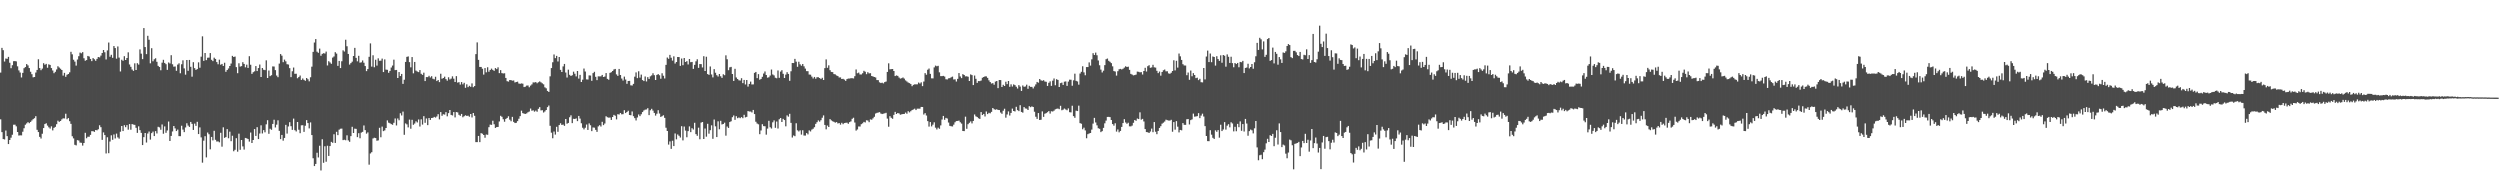 <svg xmlns="http://www.w3.org/2000/svg" width="1920" height="150"><path d="M0 55.737h1v35.921H0zM1 36.745h1v64.753H1zM2 38.562h1v68.227H2zM3 47.237h1v59.869H3zM4 44.927h1v55.318H4zM5 45.145h1v59.397H5zM6 43.655h1v67.005H6zM7 48.175h1v59.356H7zM8 52.400h1v53.307H8zM9 50.079h1v53.405H9zM10 47.012h1v48.766H10zM11 46.923h1v48.814H11zM12 47.143h1v49.894H12zM13 50.940h1v50.450H13zM14 54.060h1v50.036H14zM15 55.682h1v48.251H15zM16 59.486h1v44.513H16zM17 55.955h1v45.225H17zM18 52.368h1v46.140H18zM19 51.492h1v44.289H19zM20 49.189h1v45.589H20zM21 50.242h1v43.542H21zM22 52.256h1v42.357H22zM23 55.112h1v38.555H23zM24 56.989h1v35.520H24zM25 59.388h1v32.087H25zM26 59.138h1v31.650H26zM27 55.696h1v33.533H27zM28 53.696h1v45.975H28zM29 45.499h1v55.918H29zM30 52.283h1v52.847H30zM31 53.934h1v52.485H31zM32 52.673h1v50.013H32zM33 48.562h1v49.786H33zM34 49.738h1v45.543H34zM35 49.049h1v45.616H35zM36 52.007h1v44.474H36zM37 49.422h1v48.360H37zM38 49.848h1v48.928H38zM39 52.295h1v44.737H39zM40 54.137h1v45.987H40zM41 56.207h1v42.014H41zM42 55.161h1v42.288H42zM43 53.362h1v42.048H43zM44 50.867h1v41.796H44zM45 51.842h1v41.776H45zM46 52.796h1v40.114H46zM47 53.744h1v37.962H47zM48 58.079h1v32.813H48zM49 55.959h1v35.046H49zM50 58.992h1v28.377H50zM51 57.401h1v34.200H51zM52 56.854h1v33.845H52zM53 55.550h1v37.507H53zM54 39.793h1v55.323H54zM55 41.718h1v62.954H55zM56 45.866h1v60.400H56zM57 47.287h1v63.902H57zM58 50.404h1v61.260H58zM59 45.717h1v61.910H59zM60 43.149h1v64.769H60zM61 40.386h1v69.150H61zM62 40.979h1v68.674H62zM63 40.022h1v71.793H63zM64 44.744h1v65.094H64zM65 46.646h1v55.367H65zM66 46.145h1v60.052H66zM67 42.982h1v62.036H67zM68 43.417h1v61.606H68zM69 45.238h1v58.335H69zM70 46.955h1v53.792H70zM71 44.604h1v56.133H71zM72 45.499h1v55.753H72zM73 46.719h1v53.135H73zM74 45.200h1v54.920H74zM75 43.758h1v55.522H75zM76 44.073h1v52.110H76zM77 42.705h1v54.987H77zM78 40.684h1v66.749H78zM79 38.413h1v63.261H79zM80 40.128h1v63.625H80zM81 45.687h1v72.164H81zM82 38.706h1v66.703H82zM83 32.675h1v84.991H83zM84 43.552h1v65.158H84zM85 42.098h1v61.853H85zM86 44.396h1v62.975H86zM87 35.374h1v67.909H87zM88 36.905h1v69.456H88zM89 45.060h1v57.541H89zM90 35.694h1v69.809H90zM91 44.225h1v62.272H91zM92 54.888h1v46.303H92zM93 45.893h1v50.890H93zM94 46.683h1v53.959H94zM95 43.183h1v52.954H95zM96 46.097h1v51.572H96zM97 44.545h1v51.569H97zM98 40.180h1v59.390H98zM99 49.512h1v45.749H99zM100 51.306h1v48.310H100zM101 53.391h1v41.867H101zM102 54.442h1v41.249H102zM103 48.663h1v47.218H103zM104 53.737h1v44.394H104zM105 48.546h1v53.515H105zM106 49.599h1v47.447H106zM107 37.926h1v61.993H107zM108 41.199h1v60.860H108zM109 45.426h1v65.998H109zM110 21.554h1v83.789H110zM111 36.147h1v65.975H111zM112 41.579h1v67.875H112zM113 27.512h1v75.025H113zM114 30.505h1v70.502H114zM115 48.653h1v58.580H115zM116 37.040h1v65.183H116zM117 47.044h1v54.009H117zM118 45.525h1v58.965H118zM119 44.728h1v55.975H119zM120 47.461h1v55.016H120zM121 50.581h1v46.795H121zM122 51.478h1v46.351H122zM123 53.982h1v45.662H123zM124 48.125h1v47.468H124zM125 45.937h1v56.772H125zM126 48.342h1v48.727H126zM127 49.287h1v52.723H127zM128 53.664h1v46.543H128zM129 47.964h1v45.378H129zM130 48.761h1v59.502H130zM131 42.387h1v62.034H131zM132 49.381h1v51.599H132zM133 51.215h1v45.531H133zM134 51.029h1v47.575H134zM135 54.371h1v46.310H135zM136 49.628h1v49.921H136zM137 48.635h1v55.927H137zM138 56.250h1v48.347H138zM139 49.370h1v47.209H139zM140 46.358h1v53.174H140zM141 52.508h1v48.988H141zM142 57.321h1v40.558H142zM143 46.062h1v48.585H143zM144 54.357h1v42.114H144zM145 46.042h1v51.421H145zM146 51.308h1v42.325H146zM147 58.873h1v36.264H147zM148 47.745h1v52.036H148zM149 52.309h1v42.620H149zM150 53.712h1v42.945H150zM151 53.027h1v40.517H151zM152 47.875h1v55.110H152zM153 52.027h1v45.831H153zM154 43.520h1v62.000H154zM155 27.928h1v97.016H155zM156 46.726h1v61.304H156zM157 40.718h1v63.888H157zM158 46.198h1v74.696H158zM159 44.325h1v57.449H159zM160 44.213h1v58.916H160zM161 40.732h1v73.943H161zM162 45.911h1v59.253H162zM163 46.937h1v60.867H163zM164 44.270h1v56.177H164zM165 45.241h1v62.132H165zM166 47.692h1v60.990H166zM167 49.372h1v59.216H167zM168 45.822h1v63.494H168zM169 49.736h1v52.229H169zM170 49.102h1v63.517H170zM171 50.656h1v47.150H171zM172 48.175h1v57.690H172zM173 55.131h1v50.127H173zM174 53.773h1v45.396H174zM175 52.588h1v53.577H175zM176 50.672h1v50.464H176zM177 48.800h1v59.665H177zM178 42.881h1v61.366H178zM179 43.797h1v72.350H179zM180 43.410h1v71.642H180zM181 51.572h1v54.572H181zM182 56.227h1v60.233H182zM183 48.578h1v54.057H183zM184 51.157h1v63.885H184zM185 50.771h1v56.765H185zM186 47.747h1v64.698H186zM187 49.084h1v65.792H187zM188 51.691h1v54.218H188zM189 49.667h1v56.596H189zM190 52.192h1v54.616H190zM191 43.137h1v65.627H191zM192 49.736h1v52.071H192zM193 56.738h1v53.069H193zM194 55.440h1v52.066H194zM195 54.774h1v44.353H195zM196 50.718h1v53.689H196zM197 54.579h1v43.119H197zM198 52.267h1v54.529H198zM199 49.580h1v52.975H199zM200 59.127h1v37.111H200zM201 52.242h1v50.253H201zM202 53.577h1v46.362H202zM203 53.838h1v47.795H203zM204 46.355h1v49.152H204zM205 59.885h1v32.423H205zM206 54.165h1v48.576H206zM207 58.472h1v40.382H207zM208 57.777h1v41.885H208zM209 50.977h1v44.215H209zM210 51.105h1v40.862H210zM211 53.863h1v44.046H211zM212 57.987h1v37.749H212zM213 59.274h1v33.135H213zM214 48.827h1v51.702H214zM215 41.524h1v65.332H215zM216 42.757h1v60.885H216zM217 47.754h1v60.290H217zM218 45.795h1v60.123H218zM219 47.083h1v48.818H219zM220 49.313h1v53.304H220zM221 49.576h1v47.548H221zM222 52.341h1v41.512H222zM223 59.253h1v37.683H223zM224 54.746h1v44.980H224zM225 51.865h1v39.198H225zM226 56.660h1v43.332H226zM227 56.637h1v44.334H227zM228 60.107h1v33.607H228zM229 59.173h1v40.487H229zM230 58.035h1v44.238H230zM231 61.414h1v34.838H231zM232 60.246h1v35.914H232zM233 61.322h1v39.944H233zM234 62.073h1v34.497H234zM235 59.924h1v32.343H235zM236 60.887h1v33.648H236zM237 62.453h1v36.172H237zM238 59.351h1v34.650H238zM239 51.212h1v52.508H239zM240 39.839h1v81.720H240zM241 32.661h1v94.872H241zM242 29.995h1v95.895H242zM243 39.656h1v77.653H243zM244 40.560h1v80.376H244zM245 37.303h1v74.611H245zM246 42.799h1v88.140H246zM247 41.384h1v65.593H247zM248 40.842h1v84.196H248zM249 41.112h1v71.212H249zM250 39.613h1v84.581H250zM251 50.283h1v61.663H251zM252 46.992h1v72.784H252zM253 47.964h1v64.236H253zM254 49.001h1v59.940H254zM255 44.247h1v65.433H255zM256 43.380h1v59.743H256zM257 40.075h1v69.685H257zM258 41.151h1v60.072H258zM259 50.569h1v53.215H259zM260 46.793h1v52.794H260zM261 52.295h1v46.577H261zM262 47.074h1v51.691H262zM263 38.656h1v68.953H263zM264 39.576h1v67.740H264zM265 30.510h1v77.193H265zM266 35.538h1v68.381H266zM267 41.412h1v66.433H267zM268 49.608h1v59.303H268zM269 48.500h1v56.065H269zM270 47.351h1v50.054H270zM271 43.016h1v59.129H271zM272 36.786h1v62.052H272zM273 44.428h1v54.527H273zM274 47.106h1v58.189H274zM275 42.865h1v59.457H275zM276 48.118h1v58.060H276zM277 47.871h1v53.991H277zM278 46.456h1v54.822H278zM279 48.168h1v48.191H279zM280 50.736h1v49.200H280zM281 54.620h1v48.047H281zM282 53.046h1v48.649H282zM283 43.602h1v82.846H283zM284 33.325h1v84.560H284zM285 51.146h1v65.726H285zM286 42.437h1v63.918H286zM287 51.652h1v54.121H287zM288 45.852h1v60.198H288zM289 50.379h1v57.690H289zM290 44.817h1v63.002H290zM291 46.719h1v51.418H291zM292 46.571h1v58.832H292zM293 44.998h1v52.208H293zM294 55.364h1v45.321H294zM295 45.639h1v54.485H295zM296 53.465h1v44.847H296zM297 53.584h1v38.878H297zM298 55.936h1v38.285H298zM299 54.499h1v40.146H299zM300 51.867h1v43.476H300zM301 50.327h1v45.511H301zM302 45.813h1v48.521H302zM303 53.870h1v37.099H303zM304 53.721h1v42.648H304zM305 59.887h1v31.107H305zM306 55.332h1v37.054H306zM307 58.422h1v28.585H307zM308 56.781h1v31.918H308zM309 64.433h1v21.281H309zM310 61.226h1v42.297H310zM311 47.587h1v47.166H311zM312 43.698h1v51.860H312zM313 43.302h1v54.520H313zM314 47.699h1v44.151H314zM315 51.709h1v47.157H315zM316 43.826h1v48.170H316zM317 56.303h1v39.542H317zM318 47.578h1v47.308H318zM319 54.222h1v38.956H319zM320 54.964h1v39.104H320zM321 55.403h1v36.324H321zM322 53.826h1v43.359H322zM323 56.687h1v34.969H323zM324 57.477h1v38.226H324zM325 55.795h1v33.421H325zM326 62.256h1v32.062H326zM327 59.212h1v31.762H327zM328 59.235h1v36.861H328zM329 58.225h1v32.380H329zM330 59.498h1v32.613H330zM331 58.527h1v32.110H331zM332 60.471h1v30.025H332zM333 60.938h1v28.793H333zM334 58.939h1v31.375H334zM335 62.274h1v27.180H335zM336 61.416h1v26.269H336zM337 63.057h1v28.656H337zM338 56.641h1v29.439H338zM339 60.487h1v28.450H339zM340 59.887h1v27.864H340zM341 58.864h1v29.169H341zM342 60.768h1v25.326H342zM343 61.938h1v27.425H343zM344 59.361h1v27.521H344zM345 61.020h1v23.438H345zM346 60.388h1v27.882H346zM347 58.598h1v30.087H347zM348 60.406h1v25.642H348zM349 62.986h1v27.180H349zM350 58.479h1v27.610H350zM351 63.423h1v22.879H351zM352 63.068h1v25.099H352zM353 64.977h1v23.957H353zM354 63.027h1v24.488H354zM355 64.787h1v25.289H355zM356 63.597h1v25.669H356zM357 67.422h1v21.080H357zM358 64.774h1v24.250H358zM359 66.927h1v21.902H359zM360 65.872h1v23.799H360zM361 66.657h1v20.874H361zM362 64.048h1v26.154H362zM363 66.964h1v19.796H363zM364 66.124h1v22.792H364zM365 41.572h1v67.580H365zM366 32.549h1v76.630H366zM367 45.996h1v58.399H367zM368 51.407h1v57.740H368zM369 51.391h1v50.867H369zM370 52.764h1v49.960H370zM371 57.319h1v46.342H371zM372 52.263h1v53.526H372zM373 55.538h1v47.809H373zM374 51.654h1v51.874H374zM375 55.096h1v42.599H375zM376 53.705h1v41.970H376zM377 52.686h1v43.217H377zM378 53.666h1v39.061H378zM379 54.419h1v41.036H379zM380 52.261h1v45.971H380zM381 53.094h1v44.515H381zM382 51.730h1v45.751H382zM383 56.158h1v37.109H383zM384 53.867h1v35.069H384zM385 56.179h1v33.508H385zM386 56.408h1v35.168H386zM387 56.293h1v37.180H387zM388 59.871h1v31.455H388zM389 62.375h1v28.180H389zM390 62.668h1v26.637H390zM391 61.439h1v30.469H391zM392 61.533h1v31.597H392zM393 61.938h1v27.830H393zM394 61.787h1v31.796H394zM395 63.309h1v31.183H395zM396 62.977h1v31.357H396zM397 62.702h1v30.350H397zM398 64.158h1v27.049H398zM399 64.339h1v24.857H399zM400 64.032h1v20.938H400zM401 64.275h1v22.620H401zM402 66.875h1v20.430H402zM403 66.541h1v20.956H403zM404 65.717h1v21.380H404zM405 65.659h1v20.554H405zM406 66.996h1v18.661H406zM407 65.742h1v17.638H407zM408 64.831h1v20.194H408zM409 63.286h1v21.460H409zM410 63.309h1v22.453H410zM411 63.041h1v21.922H411zM412 63.972h1v21.815H412zM413 63.169h1v20.389H413zM414 62.526h1v19.769H414zM415 63.229h1v21.572H415zM416 63.982h1v20.657H416zM417 64.742h1v21.693H417zM418 67.090h1v18.533H418zM419 67.818h1v16.637H419zM420 69.843h1v12.435H420zM421 70.628h1v10.437H421zM422 58.612h1v37.988H422zM423 52.299h1v49.610H423zM424 47.823h1v58.385H424zM425 41.805h1v59.187H425zM426 44.632h1v58.747H426zM427 42.888h1v54.492H427zM428 47.207h1v54.034H428zM429 43.778h1v52.277H429zM430 53.654h1v41.002H430zM431 55.275h1v40.652H431zM432 51.002h1v44.666H432zM433 49.111h1v47.564H433zM434 55.714h1v35.703H434zM435 59.566h1v35.472H435zM436 53.515h1v40.892H436zM437 57.461h1v32.620H437zM438 58.347h1v30.208H438zM439 57.747h1v36.804H439zM440 55.055h1v36.177H440zM441 56.628h1v34.760H441zM442 58.699h1v32.249H442zM443 54.506h1v38.539H443zM444 60.386h1v28.658H444zM445 57.504h1v33.577H445zM446 62.959h1v31.728H446zM447 61.208h1v36.891H447zM448 52.650h1v46.742H448zM449 54.948h1v43.137H449zM450 61.002h1v34.623H450zM451 61.102h1v38.690H451zM452 57.930h1v36.818H452zM453 58.010h1v38.187H453zM454 62.048h1v38.667H454zM455 56.142h1v41.776H455zM456 55.126h1v42.908H456zM457 58.981h1v40.762H457zM458 61.535h1v39.736H458zM459 58.610h1v38.459H459zM460 58.662h1v37.473H460zM461 58.621h1v38.539H461zM462 57.536h1v35.994H462zM463 59.134h1v36.983H463zM464 58.788h1v36.086H464zM465 56.138h1v33.131H465zM466 60.560h1v29.494H466zM467 61.224h1v29.134H467zM468 55.982h1v34.259H468zM469 55.444h1v36.660H469zM470 54.510h1v35.367H470zM471 53.350h1v34.888H471zM472 52.966h1v35.907H472zM473 57.133h1v34.579H473zM474 58.244h1v29.466H474zM475 52.943h1v35.044H475zM476 57.578h1v29.203H476zM477 60.336h1v27.486H477zM478 61.848h1v25.873H478zM479 58.813h1v25.806H479zM480 61.107h1v25.719H480zM481 64.375h1v21.616H481zM482 62.224h1v22.826H482zM483 62.098h1v26.244H483zM484 65.524h1v23.007H484zM485 65.710h1v19.872H485zM486 64.391h1v24.866H486zM487 58.898h1v31.844H487zM488 55.625h1v36.871H488zM489 60.011h1v30.206H489zM490 54.707h1v33.227H490zM491 59.583h1v29.631H491zM492 57.317h1v30.432H492zM493 61.487h1v24.577H493zM494 62.281h1v22.547H494zM495 58.710h1v25.509H495zM496 62.553h1v21.519H496zM497 59.251h1v23.831H497zM498 60.640h1v27.777H498zM499 58.601h1v26.063H499zM500 57.896h1v25.681H500zM501 56.291h1v28.651H501zM502 57.770h1v28.986H502zM503 61.452h1v27.354H503zM504 57.559h1v29.789H504zM505 56.877h1v27.770H505zM506 57.800h1v29.400H506zM507 60.450h1v29.350H507zM508 56.293h1v32.943H508zM509 58.161h1v30.375H509zM510 60.276h1v30.270H510zM511 49.814h1v48.262H511zM512 44.176h1v56.447H512zM513 45.168h1v65.874H513zM514 42.137h1v66.454H514zM515 44.350h1v69.962H515zM516 46.564h1v61.533H516zM517 43.259h1v68.914H517zM518 48.782h1v53.739H518zM519 47.637h1v59.393H519zM520 43.755h1v59.502H520zM521 43.842h1v60.439H521zM522 50.594h1v55.007H522zM523 44.932h1v52.000H523zM524 50.093h1v57.722H524zM525 44.554h1v52.618H525zM526 47.610h1v52.705H526zM527 46.969h1v58.436H527zM528 49.519h1v51.167H528zM529 45.291h1v51.798H529zM530 47.749h1v53.723H530zM531 47.575h1v50.880H531zM532 52.888h1v46.587H532zM533 49.828h1v44.458H533zM534 47.122h1v55.916H534zM535 45.499h1v58.793H535zM536 52.098h1v45.966H536zM537 49.207h1v57.735H537zM538 49.260h1v44.879H538zM539 51.789h1v41.895H539zM540 43.183h1v63.574H540zM541 54.520h1v44.170H541zM542 43.561h1v61.420H542zM543 56.861h1v38.212H543zM544 57.502h1v45.154H544zM545 51.048h1v48.926H545zM546 57.184h1v39.093H546zM547 59.450h1v47.152H547zM548 53.112h1v38.670H548zM549 55.847h1v41.174H549zM550 57.747h1v47.507H550zM551 58.765h1v34.417H551zM552 56.818h1v42.460H552zM553 58.591h1v34.172H553zM554 59.791h1v35.797H554zM555 57.040h1v38.189H555zM556 57.774h1v36.417H556zM557 42.474h1v61.736H557zM558 45.529h1v51.656H558zM559 53.911h1v44.360H559zM560 51.702h1v42.046H560zM561 51.334h1v41.805H561zM562 56.834h1v33.188H562zM563 62.139h1v26.525H563zM564 52.819h1v39.249H564zM565 59.486h1v29.766H565zM566 60.686h1v30.114H566zM567 61.677h1v28.544H567zM568 61.823h1v28.956H568zM569 60.063h1v29.835H569zM570 63.853h1v26.921H570zM571 61.377h1v26.772H571zM572 64.872h1v25.278H572zM573 61.446h1v28.324H573zM574 66.495h1v18.807H574zM575 64.474h1v21.208H575zM576 62.656h1v22.989H576zM577 64.883h1v21.515H577zM578 64.803h1v19.611H578zM579 55.964h1v31.627H579zM580 55.222h1v38.280H580zM581 60.020h1v34.856H581zM582 56.937h1v38.548H582zM583 61.214h1v41.865H583zM584 60.638h1v39.560H584zM585 58.971h1v36.413H585zM586 56.477h1v40.370H586zM587 54.902h1v42.055H587zM588 57.587h1v45.838H588zM589 59.656h1v39.130H589zM590 59.324h1v33.437H590zM591 57.992h1v39.773H591zM592 53.421h1v45.312H592zM593 57.168h1v36.797H593zM594 57.921h1v34.543H594zM595 59.699h1v38.427H595zM596 60.130h1v33.218H596zM597 54.126h1v44.607H597zM598 59.743h1v31.835H598zM599 55.005h1v35.621H599zM600 53.895h1v39.777H600zM601 56.692h1v34.575H601zM602 59.898h1v32.323H602zM603 57.287h1v39.711H603zM604 55.456h1v33.147H604zM605 56.774h1v32.817H605zM606 62.032h1v25.358H606zM607 54.723h1v39.619H607zM608 48.402h1v57.207H608zM609 48.447h1v55.584H609zM610 45.213h1v59.413H610zM611 47.363h1v47.326H611zM612 51.283h1v48.811H612zM613 47.406h1v53.577H613zM614 49.388h1v50.704H614zM615 50.496h1v52.892H615zM616 49.159h1v50.903H616zM617 50.940h1v53.169H617zM618 52.668h1v51.496H618zM619 54.609h1v47.596H619zM620 54.671h1v48.569H620zM621 57.250h1v42.920H621zM622 57.346h1v43.618H622zM623 58.818h1v40.709H623zM624 60.260h1v38.628H624zM625 59.084h1v38.626H625zM626 60.471h1v34.644H626zM627 59.283h1v34.545H627zM628 59.338h1v33.151H628zM629 59.905h1v33.511H629zM630 60.704h1v31.609H630zM631 59.731h1v30.704H631zM632 61.439h1v27.173H632zM633 52.311h1v43.616H633zM634 45.600h1v53.730H634zM635 52.096h1v44.321H635zM636 50.155h1v47.374H636zM637 53.893h1v37.608H637zM638 55.245h1v37.198H638zM639 55.408h1v37.731H639zM640 56.882h1v36.731H640zM641 57.140h1v37.079H641zM642 57.962h1v35.788H642zM643 58.404h1v36.399H643zM644 59.482h1v35.012H644zM645 59.429h1v36.317H645zM646 60.658h1v33.669H646zM647 60.530h1v34.861H647zM648 61.116h1v33.376H648zM649 62.086h1v32.222H649zM650 60.736h1v33.476H650zM651 60.310h1v34.749H651zM652 60.294h1v33.513H652zM653 60.049h1v33.190H653zM654 60.040h1v31.190H654zM655 60.251h1v30.155H655zM656 58.498h1v35.628H656zM657 53.364h1v46.918H657zM658 56.275h1v43.137H658zM659 55.758h1v41.364H659zM660 57.214h1v39.944H660zM661 57.166h1v38.212H661zM662 56.275h1v38.441H662zM663 54.366h1v39.242H663zM664 55.069h1v38.988H664zM665 56.971h1v35.397H665zM666 55.467h1v37.104H666zM667 56.376h1v37.466H667zM668 56.223h1v35.477H668zM669 58.363h1v33.595H669zM670 58.743h1v32.144H670zM671 59.150h1v30.576H671zM672 59.505h1v27.695H672zM673 61.498h1v25.207H673zM674 61.555h1v24.886H674zM675 63.217h1v22.877H675zM676 63.785h1v23.431H676zM677 63.512h1v24.081H677zM678 64.057h1v23.248H678zM679 63.041h1v24.001H679zM680 62.638h1v24.014H680zM681 55.266h1v35.806H681zM682 48.628h1v48.715H682zM683 53.247h1v36.003H683zM684 53.089h1v37.365H684zM685 52.979h1v38.280H685zM686 54.506h1v33.712H686zM687 58.399h1v27.534H687zM688 57.884h1v29.686H688zM689 58.253h1v28.523H689zM690 59.530h1v27.624H690zM691 60.347h1v27.777H691zM692 60.036h1v27.786H692zM693 59.509h1v28.047H693zM694 60.352h1v27.155H694zM695 61.750h1v24.678H695zM696 62.547h1v24.820H696zM697 63.368h1v22.028H697zM698 63.840h1v22.492H698zM699 64.586h1v20.840H699zM700 66.218h1v18.322H700zM701 65.163h1v18.924H701zM702 64.746h1v18.700H702zM703 64.790h1v19.743H703zM704 64.753h1v18.713H704zM705 63.387h1v20.059H705zM706 64.135h1v19.304H706zM707 63.219h1v18.894H707zM708 66.151h1v16.019H708zM709 62.620h1v25.342H709zM710 56.174h1v30.718H710zM711 57.397h1v31.322H711zM712 53.545h1v39.500H712zM713 52.636h1v44.575H713zM714 56.754h1v36.994H714zM715 60.150h1v36.905H715zM716 60.201h1v35.541H716zM717 51.787h1v42.149H717zM718 50.363h1v47.667H718zM719 50.885h1v48.532H719zM720 50.514h1v47.525H720zM721 55.573h1v43.348H721zM722 58.468h1v37.864H722zM723 58.495h1v33.316H723zM724 58.244h1v30.782H724zM725 58.800h1v33.183H725zM726 60.896h1v29.604H726zM727 61.052h1v29.997H727zM728 60.146h1v33.968H728zM729 59.988h1v36.658H729zM730 59.344h1v37.605H730zM731 58.836h1v38.301H731zM732 61.011h1v34.728H732zM733 60.928h1v32.998H733zM734 62.604h1v30.400H734zM735 60.587h1v32.293H735zM736 56.136h1v36.491H736zM737 58.747h1v35.152H737zM738 59.983h1v34.962H738zM739 56.909h1v43.723H739zM740 57.612h1v43.080H740zM741 58.678h1v30.947H741zM742 58.550h1v40.359H742zM743 58.916h1v36.452H743zM744 62.185h1v32.151H744zM745 57.154h1v36.106H745zM746 57.703h1v37.045H746zM747 65.343h1v27.523H747zM748 58.024h1v29.865H748zM749 60.542h1v28.789H749zM750 63.647h1v26.260H750zM751 62.270h1v28.583H751zM752 62.299h1v29.027H752zM753 61.864h1v24.211H753zM754 59.724h1v28.658H754zM755 59.134h1v28.374H755zM756 58.626h1v30.833H756zM757 58.658h1v26.946H757zM758 59.789h1v27.839H758zM759 61.670h1v24.971H759zM760 63.043h1v24.017H760zM761 64.172h1v21.746H761zM762 63.858h1v19.098H762zM763 65.064h1v18.867H763zM764 62.652h1v21.609H764zM765 62.189h1v21.751H765zM766 67.703h1v16.738H766zM767 61.464h1v23.064H767zM768 61.475h1v24.976H768zM769 66.808h1v20.615H769zM770 65.112h1v19.942H770zM771 66.037h1v17.475H771zM772 62.764h1v27.612H772zM773 64.629h1v23.300H773zM774 62.226h1v23.316H774zM775 66.650h1v22.053H775zM776 64.774h1v21.952H776zM777 66.470h1v16.924H777zM778 64.799h1v20.455H778zM779 65.373h1v20.254H779zM780 66.625h1v15.413H780zM781 68.001h1v16.576H781zM782 65.403h1v19.947H782zM783 66.486h1v14.282H783zM784 69.852h1v16.132H784zM785 65.632h1v20.911H785zM786 66.639h1v15.585H786zM787 66.417h1v16.891H787zM788 65.009h1v18.452H788zM789 68.188h1v16.301H789zM790 65.909h1v15.658H790zM791 66.712h1v15.603H791zM792 66.694h1v15.015H792zM793 67.930h1v14.268H793zM794 66.408h1v19.423H794zM795 64.819h1v24.847H795zM796 62.904h1v28.393H796zM797 63.492h1v23.328H797zM798 60.686h1v31.471H798zM799 61.684h1v30.256H799zM800 62.073h1v23.470H800zM801 61.574h1v28.175H801zM802 62.627h1v24.738H802zM803 62.819h1v24.049H803zM804 65.982h1v20.190H804zM805 63.602h1v21.682H805zM806 62.448h1v24.818H806zM807 65.957h1v19.489H807zM808 61.958h1v23.687H808zM809 60.258h1v24.747H809zM810 65.488h1v18.494H810zM811 60.814h1v22.753H811zM812 61.375h1v22.000H812zM813 66.808h1v17.040H813zM814 63.837h1v17.395H814zM815 63.428h1v21.254H815zM816 65.250h1v18.977H816zM817 62.707h1v20.673H817zM818 62.537h1v21.545H818zM819 65.927h1v18.745H819zM820 62.675h1v20.576H820zM821 61.178h1v24.966H821zM822 61.219h1v25.117H822zM823 65.849h1v15.372H823zM824 61.702h1v27.475H824zM825 56.596h1v33.900H825zM826 62.096h1v22.904H826zM827 62.549h1v22.739H827zM828 65.016h1v16.143H828zM829 56.447h1v38.118H829zM830 55.151h1v39.890H830zM831 50.896h1v48.376H831zM832 55.621h1v42.444H832zM833 57.827h1v42.297H833zM834 51.512h1v54.666H834zM835 51.494h1v51.592H835zM836 47.932h1v54.547H836zM837 50.381h1v51.739H837zM838 45.577h1v53.943H838zM839 40.869h1v54.046H839zM840 42.240h1v48.271H840zM841 40.395h1v53.643H841zM842 42.432h1v53.808H842zM843 46.452h1v52.043H843zM844 50.137h1v48.768H844zM845 53.444h1v48.029H845zM846 55.643h1v45.060H846zM847 54.295h1v43.916H847zM848 50.011h1v44.685H848zM849 45.483h1v47.134H849zM850 44.975h1v44.813H850zM851 46.699h1v43.078H851zM852 47.447h1v42.496H852zM853 48.500h1v43.678H853zM854 50.956h1v44.339H854zM855 54.575h1v41.959H855zM856 54.918h1v39.768H856zM857 58.083h1v42.984H857zM858 54.705h1v44.740H858zM859 53.185h1v48.463H859zM860 52.908h1v47.626H860zM861 53.327h1v44.140H861zM862 52.771h1v41.743H862zM863 51.940h1v39.606H863zM864 50.869h1v43.176H864zM865 51.478h1v43.613H865zM866 51.219h1v43.050H866zM867 53.671h1v43.378H867zM868 56.738h1v40.318H868zM869 57.271h1v39.205H869zM870 57.907h1v36.417H870zM871 57.632h1v34.520H871zM872 57.285h1v35.474H872zM873 55.012h1v35.996H873zM874 55.154h1v36.273H874zM875 55.570h1v30.711H875zM876 55.419h1v36.479H876zM877 57.241h1v34.064H877zM878 54.513h1v38.779H878zM879 52.050h1v47.088H879zM880 54.913h1v46.534H880zM881 50.846h1v50.720H881zM882 50.084h1v52.080H882zM883 52.057h1v48.951H883zM884 51.759h1v46.987H884zM885 49.745h1v51.789H885zM886 51.711h1v42.020H886zM887 51.906h1v49.258H887zM888 54.353h1v48.713H888zM889 56.186h1v44.353H889zM890 54.922h1v43.334H890zM891 58.118h1v38.816H891zM892 55.280h1v39.720H892zM893 53.959h1v40.260H893zM894 53.400h1v39.935H894zM895 54.787h1v37.125H895zM896 54.714h1v37.601H896zM897 56.362h1v36.232H897zM898 56.694h1v35.941H898zM899 55.872h1v36.145H899zM900 54.538h1v46.655H900zM901 46.275h1v47.456H901zM902 54.087h1v45.513H902zM903 46.694h1v46.335H903zM904 51.901h1v45.360H904zM905 41.096h1v60.576H905zM906 43.240h1v56.554H906zM907 46.051h1v54.048H907zM908 49.315h1v45.216H908zM909 50.281h1v45.584H909zM910 50.320h1v45.554H910zM911 57.772h1v33.842H911zM912 55.701h1v35.740H912zM913 61.263h1v34.341H913zM914 54.195h1v38.049H914zM915 58.587h1v33.121H915zM916 56.161h1v31.110H916zM917 57.610h1v32.002H917zM918 60.017h1v29.439H918zM919 59.656h1v29.519H919zM920 61.537h1v25.351H920zM921 60.516h1v30.226H921zM922 63.137h1v25.655H922zM923 63.293h1v23.994H923zM924 52.229h1v37.276H924zM925 60.986h1v35.907H925zM926 43.407h1v61.020H926zM927 38.860h1v69.534H927zM928 47.681h1v60.750H928zM929 41.137h1v58.875H929zM930 47.752h1v55.664H930zM931 43.378h1v62.453H931zM932 43.792h1v62.908H932zM933 50.379h1v49.715H933zM934 43.181h1v58.019H934zM935 45.360h1v54.552H935zM936 46.745h1v58.960H936zM937 42.519h1v53.300H937zM938 48.198h1v52.462H938zM939 42.263h1v57.166H939zM940 42.801h1v50.983H940zM941 51.210h1v48.315H941zM942 41.764h1v54.726H942zM943 43.627h1v51.752H943zM944 48.338h1v49.459H944zM945 43.554h1v50.349H945zM946 48.509h1v46.303H946zM947 51.643h1v49.267H947zM948 48.406h1v48.972H948zM949 49.196h1v51.597H949zM950 48.319h1v46.832H950zM951 51.670h1v46.001H951zM952 47.582h1v45.676H952zM953 47.797h1v52.659H953zM954 46.742h1v48.518H954zM955 56.124h1v44.870H955zM956 52.158h1v39.164H956zM957 51.885h1v42.975H957zM958 48.949h1v55.316H958zM959 52.549h1v48.164H959zM960 51.453h1v48.006H960zM961 49.162h1v50.928H961zM962 52.778h1v49.649H962zM963 47.802h1v50.782H963zM964 43.197h1v49.741H964zM965 32.927h1v80.257H965zM966 38.349h1v84.727H966zM967 29.006h1v90.260H967zM968 30.192h1v88.657H968zM969 37.962h1v84.295H969zM970 31.785h1v85.082H970zM971 43.661h1v71.223H971zM972 42.101h1v67.955H972zM973 30.006h1v76.572H973zM974 29.182h1v79.884H974zM975 46.763h1v57.051H975zM976 46.129h1v58.333H976zM977 36.536h1v66.273H977zM978 48.669h1v63.618H978zM979 39.874h1v65.907H979zM980 41.331h1v58.697H980zM981 49.690h1v61.317H981zM982 43.838h1v50.938H982zM983 45.566h1v55.863H983zM984 48.308h1v64.693H984zM985 40.274h1v70.795H985zM986 40.643h1v71.077H986zM987 39.436h1v78.568H987zM988 35.330h1v86.206H988zM989 33.833h1v83.320H989zM990 34.600h1v72.629H990zM991 43.902h1v63.897H991zM992 44.625h1v66.932H992zM993 39.063h1v90.976H993zM994 39.024h1v71.450H994zM995 40.210h1v69.939H995zM996 42.268h1v67.504H996zM997 43.066h1v65.865H997zM998 39.885h1v80.013H998zM999 45.355h1v67.889H999zM1000 45.685h1v62.547H1000zM1001 42.078h1v67.870H1001zM1002 42.455h1v60.290H1002zM1003 37.866h1v71.970H1003zM1004 45.293h1v62.006H1004zM1005 42.364h1v74.135H1005zM1006 48.301h1v59.553H1006zM1007 46.195h1v52.879H1007zM1008 26.081h1v87.691H1008zM1009 47.603h1v62.343H1009zM1010 48.019h1v57.619H1010zM1011 45.531h1v64.709H1011zM1012 39.677h1v77.481H1012zM1013 19.720h1v93.915H1013zM1014 33.652h1v96.256H1014zM1015 36.147h1v73.254H1015zM1016 31.847h1v72.544H1016zM1017 42.883h1v71.324H1017zM1018 25.864h1v79.440H1018zM1019 36.928h1v68.115H1019zM1020 43.064h1v65.339H1020zM1021 46.559h1v68.118H1021zM1022 38.594h1v71.024H1022zM1023 43.913h1v63.403H1023zM1024 53.467h1v55.984H1024zM1025 40.981h1v60.706H1025zM1026 41.066h1v61.052H1026zM1027 49.001h1v55.545H1027zM1028 44.799h1v58.651H1028zM1029 46.044h1v46.793H1029zM1030 46.198h1v58.317H1030zM1031 49.173h1v56.820H1031zM1032 50.617h1v51.270H1032zM1033 50.462h1v50.860H1033zM1034 53.645h1v44.122H1034zM1035 53.213h1v43.499H1035zM1036 51.235h1v50.720H1036zM1037 34.094h1v83.464H1037zM1038 34.602h1v83.904H1038zM1039 37.246h1v87.589H1039zM1040 36.381h1v81.715H1040zM1041 44.675h1v68.875H1041zM1042 37.337h1v77.694H1042zM1043 46.211h1v66.234H1043zM1044 43.410h1v72.009H1044zM1045 51.743h1v62.542H1045zM1046 45.261h1v64.430H1046zM1047 41.444h1v75.659H1047zM1048 54.025h1v55.115H1048zM1049 45.188h1v69.580H1049zM1050 54.705h1v48.351H1050zM1051 45.259h1v67.275H1051zM1052 50.649h1v57.298H1052zM1053 42.975h1v64.762H1053zM1054 48.576h1v56.589H1054zM1055 46.815h1v54.852H1055zM1056 40.890h1v62.405H1056zM1057 46.186h1v49.812H1057zM1058 39.443h1v74.700H1058zM1059 33.085h1v73.334H1059zM1060 37.143h1v63.135H1060zM1061 45.637h1v51.716H1061zM1062 51.549h1v47.816H1062zM1063 47.106h1v53.362H1063zM1064 48.990h1v56.479H1064zM1065 39.995h1v60.132H1065zM1066 41.270h1v57.092H1066zM1067 46.259h1v60.853H1067zM1068 53.256h1v57.864H1068zM1069 52.828h1v53.735H1069zM1070 50.654h1v63.750H1070zM1071 51.579h1v56.744H1071zM1072 46.603h1v59.669H1072zM1073 50.727h1v49.381H1073zM1074 50.958h1v52.354H1074zM1075 56.305h1v45.479H1075zM1076 54.112h1v57.012H1076zM1077 53.378h1v54.572H1077zM1078 43.911h1v80.358H1078zM1079 41.730h1v65.556H1079zM1080 42.194h1v61.578H1080zM1081 36.953h1v70.770H1081zM1082 49.953h1v56.090H1082zM1083 34.948h1v77.735H1083zM1084 46.193h1v57.987H1084zM1085 37.663h1v75.233H1085zM1086 37.498h1v66.966H1086zM1087 45.607h1v59.203H1087zM1088 39.448h1v65.726H1088zM1089 50.356h1v45.390H1089zM1090 47.765h1v52.128H1090zM1091 52.048h1v48.168H1091zM1092 47.523h1v47.175H1092zM1093 51.441h1v44.119H1093zM1094 49.853h1v44.989H1094zM1095 43.689h1v53.096H1095zM1096 53.172h1v41.748H1096zM1097 49.752h1v41.954H1097zM1098 57.486h1v35.017H1098zM1099 55.701h1v35.262H1099zM1100 61.134h1v28.876H1100zM1101 57.060h1v33.076H1101zM1102 58.271h1v29.661H1102zM1103 54.735h1v38.377H1103zM1104 53.977h1v44.838H1104zM1105 49.782h1v44.719H1105zM1106 51.620h1v42.700H1106zM1107 51.466h1v42.414H1107zM1108 47.804h1v47.443H1108zM1109 53.174h1v41.773H1109zM1110 55.662h1v38.340H1110zM1111 53.416h1v40.627H1111zM1112 58.298h1v41.620H1112zM1113 53.629h1v38.690H1113zM1114 60.445h1v35.438H1114zM1115 55.877h1v36.740H1115zM1116 59.761h1v38.175H1116zM1117 56.033h1v33.813H1117zM1118 61.601h1v35.108H1118zM1119 55.916h1v37.232H1119zM1120 60.530h1v29.869H1120zM1121 57.630h1v33.678H1121zM1122 59.999h1v32.636H1122zM1123 61.100h1v30.309H1123zM1124 57.829h1v31.886H1124zM1125 61.979h1v30.251H1125zM1126 58.237h1v28.933H1126zM1127 63.663h1v26.340H1127zM1128 58.324h1v34.618H1128zM1129 60.162h1v25.209H1129zM1130 62.215h1v29.675H1130zM1131 53.712h1v36.887H1131zM1132 53.281h1v40.384H1132zM1133 53.261h1v43.895H1133zM1134 52.755h1v41.693H1134zM1135 55.330h1v36.221H1135zM1136 52.304h1v41.695H1136zM1137 53.341h1v34.538H1137zM1138 54.403h1v34.637H1138zM1139 53.226h1v36.099H1139zM1140 50.185h1v37.058H1140zM1141 56.390h1v32.110H1141zM1142 50.368h1v39.194H1142zM1143 57.058h1v29.285H1143zM1144 53.817h1v32.314H1144zM1145 57.619h1v33.195H1145zM1146 56.863h1v29.743H1146zM1147 60.100h1v30.125H1147zM1148 57.399h1v32.249H1148zM1149 58.580h1v29.688H1149zM1150 59.667h1v28.420H1150zM1151 59.752h1v29.812H1151zM1152 63.046h1v22.650H1152zM1153 62.526h1v28.594H1153zM1154 63.938h1v22.925H1154zM1155 66.955h1v21.302H1155zM1156 67.001h1v22.586H1156zM1157 64.842h1v24.099H1157zM1158 56.378h1v37.292H1158zM1159 50.228h1v54.483H1159zM1160 54.531h1v46.062H1160zM1161 55.676h1v47.868H1161zM1162 53.929h1v50.688H1162zM1163 56.705h1v44.266H1163zM1164 57.019h1v41.082H1164zM1165 56.001h1v40.034H1165zM1166 55.003h1v37.896H1166zM1167 50.981h1v42.055H1167zM1168 54.366h1v39.681H1168zM1169 53.597h1v41.865H1169zM1170 56.296h1v37.784H1170zM1171 58.775h1v33.346H1171zM1172 60.986h1v30.260H1172zM1173 61.949h1v27.766H1173zM1174 60.665h1v32.497H1174zM1175 61.430h1v32.236H1175zM1176 62.011h1v31.075H1176zM1177 62.352h1v29.601H1177zM1178 63.441h1v26.745H1178zM1179 63.737h1v25.571H1179zM1180 63.387h1v25.175H1180zM1181 63.924h1v27.141H1181zM1182 64.716h1v28.274H1182zM1183 62.997h1v28.972H1183zM1184 64.087h1v27.862H1184zM1185 64.442h1v25.159H1185zM1186 63.940h1v25.232H1186zM1187 64.137h1v24.653H1187zM1188 64.444h1v22.398H1188zM1189 65.394h1v21.302H1189zM1190 64.565h1v22.403H1190zM1191 64.904h1v21.515H1191zM1192 65.229h1v21.336H1192zM1193 64.561h1v19.041H1193zM1194 65.282h1v18.736H1194zM1195 63.739h1v20.810H1195zM1196 62.842h1v23.524H1196zM1197 63.407h1v21.229H1197zM1198 62.629h1v20.080H1198zM1199 63.105h1v21.634H1199zM1200 61.949h1v21.545H1200zM1201 61.372h1v23.996H1201zM1202 64.037h1v20.366H1202zM1203 63.753h1v21.753H1203zM1204 64.249h1v20.535H1204zM1205 66.554h1v17.656H1205zM1206 66.513h1v16.562H1206zM1207 66.511h1v16.962H1207zM1208 66.561h1v17.473H1208zM1209 65.703h1v17.633H1209zM1210 64.194h1v19.377H1210zM1211 64.334h1v19.524H1211zM1212 64.135h1v18.260H1212zM1213 64.359h1v18.489H1213zM1214 66.483h1v16.459H1214zM1215 57.930h1v25.253H1215zM1216 56.170h1v36.461H1216zM1217 60.482h1v33.394H1217zM1218 58.978h1v31.629H1218zM1219 50.441h1v51.189H1219zM1220 49.196h1v50.157H1220zM1221 43.355h1v52.483H1221zM1222 57.575h1v45.174H1222zM1223 50.462h1v50.027H1223zM1224 49.180h1v49.173H1224zM1225 51.551h1v49.928H1225zM1226 50.054h1v50.512H1226zM1227 47.894h1v49.967H1227zM1228 48.276h1v50.171H1228zM1229 57.092h1v42.668H1229zM1230 52.235h1v44.772H1230zM1231 50.567h1v45.181H1231zM1232 52.148h1v46.355H1232zM1233 53.943h1v43.533H1233zM1234 51.373h1v43.105H1234zM1235 51.384h1v40.276H1235zM1236 55.859h1v45.156H1236zM1237 54.332h1v43.330H1237zM1238 52.375h1v41.590H1238zM1239 53.812h1v45.479H1239zM1240 61.780h1v32.552H1240zM1241 56.948h1v35.099H1241zM1242 56.431h1v38.885H1242zM1243 56.680h1v37.498H1243zM1244 60.480h1v28.754H1244zM1245 58.896h1v36.298H1245zM1246 57.449h1v33.172H1246zM1247 64.005h1v27.773H1247zM1248 62.366h1v23.936H1248zM1249 57.616h1v37.917H1249zM1250 59.924h1v31.744H1250zM1251 64.300h1v26.882H1251zM1252 60.049h1v35.760H1252zM1253 62.910h1v24.687H1253zM1254 64.130h1v28.477H1254zM1255 61.800h1v24.477H1255zM1256 58.212h1v36.461H1256zM1257 60.168h1v31.375H1257zM1258 63.906h1v27.402H1258zM1259 58.493h1v34.323H1259zM1260 62.535h1v26.385H1260zM1261 62.531h1v29.189H1261zM1262 58.603h1v26.722H1262zM1263 59.008h1v32.629H1263zM1264 55.385h1v40.862H1264zM1265 52.100h1v44.701H1265zM1266 53.366h1v45.937H1266zM1267 55.145h1v44.824H1267zM1268 53.426h1v44.341H1268zM1269 53.581h1v45.882H1269zM1270 57.383h1v41.773H1270zM1271 51.807h1v51.553H1271zM1272 54.339h1v43.641H1272zM1273 51.228h1v45.515H1273zM1274 57.754h1v40.153H1274zM1275 58.326h1v35.303H1275zM1276 55.156h1v40.684H1276zM1277 62.151h1v32.822H1277zM1278 58.122h1v38.237H1278zM1279 59.377h1v31.146H1279zM1280 60.560h1v37.475H1280zM1281 60.546h1v33.799H1281zM1282 59.466h1v33.138H1282zM1283 57.598h1v40.395H1283zM1284 63.718h1v33.490H1284zM1285 61.295h1v34.644H1285zM1286 60.182h1v29.489H1286zM1287 62.203h1v31.265H1287zM1288 61.887h1v32.247H1288zM1289 54.254h1v38.800H1289zM1290 62.819h1v29.146H1290zM1291 59.173h1v30.970H1291zM1292 55.884h1v35.520H1292zM1293 53.442h1v38.608H1293zM1294 56.735h1v35.653H1294zM1295 59.406h1v30.670H1295zM1296 54.888h1v36.459H1296zM1297 57.621h1v36.996H1297zM1298 58.580h1v31.233H1298zM1299 60.477h1v31.828H1299zM1300 60.072h1v32.050H1300zM1301 60.011h1v31.549H1301zM1302 59.649h1v32.565H1302zM1303 62.359h1v27.802H1303zM1304 62.157h1v28.871H1304zM1305 59.933h1v30.377H1305zM1306 62.274h1v28.592H1306zM1307 61.182h1v31.789H1307zM1308 61.272h1v28.498H1308zM1309 58.813h1v27.958H1309zM1310 56.174h1v31.618H1310zM1311 56.241h1v36.804H1311zM1312 52.634h1v39.194H1312zM1313 58.154h1v39.052H1313zM1314 56.770h1v40.281H1314zM1315 60.164h1v34.550H1315zM1316 52.858h1v42.883H1316zM1317 51.787h1v46.232H1317zM1318 50.365h1v46.605H1318zM1319 50.523h1v48.903H1319zM1320 53.297h1v45.623H1320zM1321 55.575h1v40.125H1321zM1322 58.669h1v37.667H1322zM1323 58.493h1v30.171H1323zM1324 58.239h1v30.794H1324zM1325 59.564h1v32.414H1325zM1326 60.896h1v29.219H1326zM1327 60.713h1v30.329H1327zM1328 60.148h1v35.410H1328zM1329 59.354h1v37.292H1329zM1330 58.832h1v38.120H1330zM1331 59.823h1v37.321H1331zM1332 60.924h1v33.373H1332zM1333 61.359h1v32.574H1333zM1334 62.613h1v30.396H1334zM1335 56.147h1v36.731H1335zM1336 57.619h1v35.010H1336zM1337 58.749h1v36.198H1337zM1338 56.914h1v34.218H1338zM1339 61.379h1v39.249H1339zM1340 57.607h1v43.087H1340zM1341 58.566h1v28.239H1341zM1342 61.393h1v37.516H1342zM1343 58.926h1v36.438H1343zM1344 57.159h1v36.781H1344zM1345 62.466h1v32.277H1345zM1346 57.713h1v33.009H1346zM1347 58.012h1v34.856H1347zM1348 64.405h1v24.930H1348zM1349 60.551h1v28.548H1349zM1350 62.274h1v28.578H1350zM1351 62.540h1v24.772H1351zM1352 61.867h1v29.457H1352zM1353 59.718h1v28.674H1353zM1354 64.089h1v23.415H1354zM1355 59.127h1v26.539H1355zM1356 58.617h1v30.837H1356zM1357 67.550h1v20.073H1357zM1358 59.791h1v24.891H1358zM1359 61.670h1v24.973H1359zM1360 63.050h1v24.010H1360zM1361 63.853h1v20.988H1361zM1362 65.790h1v17.324H1362zM1363 62.654h1v21.277H1363zM1364 63.570h1v20.691H1364zM1365 62.196h1v21.741H1365zM1366 61.462h1v22.984H1366zM1367 67.351h1v17.175H1367zM1368 61.473h1v25.951H1368zM1369 65.311h1v19.718H1369zM1370 65.119h1v19.940H1370zM1371 62.759h1v27.610H1371zM1372 66.744h1v17.352H1372zM1373 64.627h1v23.305H1373zM1374 62.233h1v26.468H1374zM1375 66.648h1v20.078H1375zM1376 64.769h1v18.301H1376zM1377 66.458h1v18.791H1377zM1378 64.808h1v19.153H1378zM1379 67.422h1v18.203H1379zM1380 66.625h1v17.956H1380zM1381 65.405h1v15.715H1381zM1382 68.882h1v16.457H1382zM1383 66.488h1v19.498H1383zM1384 65.630h1v16.001H1384zM1385 68.333h1v18.217H1385zM1386 66.646h1v16.667H1386zM1387 66.408h1v17.049H1387zM1388 65.007h1v17.319H1388zM1389 65.909h1v18.576H1389zM1390 67.506h1v14.806H1390zM1391 66.712h1v14.994H1391zM1392 66.694h1v15.507H1392zM1393 66.394h1v15.642H1393zM1394 68.115h1v17.972H1394zM1395 64.833h1v24.836H1395zM1396 62.920h1v28.379H1396zM1397 61.565h1v30.592H1397zM1398 60.681h1v24.275H1398zM1399 61.681h1v30.267H1399zM1400 61.578h1v28.175H1400zM1401 62.297h1v21.833H1401zM1402 62.624h1v24.738H1402zM1403 62.819h1v22.497H1403zM1404 63.602h1v22.563H1404zM1405 63.700h1v23.568H1405zM1406 62.460h1v21.968H1406zM1407 61.954h1v23.490H1407zM1408 65.739h1v19.904H1408zM1409 60.262h1v24.749H1409zM1410 60.805h1v23.177H1410zM1411 66.419h1v15.850H1411zM1412 61.375h1v22.005H1412zM1413 63.837h1v20.009H1413zM1414 66.387h1v18.288H1414zM1415 63.430h1v19.814H1415zM1416 62.702h1v21.531H1416zM1417 64.796h1v19.288H1417zM1418 62.542h1v19.199H1418zM1419 62.675h1v21.991H1419zM1420 67.172h1v18.970H1420zM1421 61.173h1v19.743H1421zM1422 61.214h1v25.127H1422zM1423 65.845h1v17.345H1423zM1424 65.614h1v18.876H1424zM1425 60.155h1v30.043H1425zM1426 49.091h1v48.134H1426zM1427 43.163h1v58.413H1427zM1428 43.597h1v60.805H1428zM1429 48.855h1v53.490H1429zM1430 52.556h1v50.819H1430zM1431 49.766h1v55.456H1431zM1432 51.462h1v43.314H1432zM1433 55.614h1v47.916H1433zM1434 56.738h1v49.198H1434zM1435 56.474h1v49.532H1435zM1436 56.742h1v47.788H1436zM1437 56.454h1v45.838H1437zM1438 56.461h1v42.167H1438zM1439 56.477h1v38.425H1439zM1440 56.628h1v36.546H1440zM1441 56.483h1v36.273H1441zM1442 55.284h1v37.505H1442zM1443 55.852h1v36.376H1443zM1444 56.403h1v32.989H1444zM1445 57.241h1v32.648H1445zM1446 57.630h1v30.883H1446zM1447 58.898h1v30.819H1447zM1448 59.026h1v32.716H1448zM1449 57.909h1v35.781H1449zM1450 57.925h1v37.903H1450zM1451 58.443h1v37.960H1451zM1452 57.431h1v38.097H1452zM1453 56.886h1v35.408H1453zM1454 56.884h1v32.865H1454zM1455 53.064h1v43.323H1455zM1456 58.065h1v31.222H1456zM1457 56.108h1v34.593H1457zM1458 55.270h1v36.703H1458zM1459 56.074h1v41.597H1459zM1460 59.933h1v32.570H1460zM1461 57.037h1v40.439H1461zM1462 54.137h1v37.141H1462zM1463 62.549h1v31.936H1463zM1464 55.806h1v36.600H1464zM1465 65.142h1v27.296H1465zM1466 58.294h1v34.195H1466zM1467 59.571h1v29.295H1467zM1468 60.008h1v32.092H1468zM1469 58.534h1v25.555H1469zM1470 55.907h1v33.222H1470zM1471 59.560h1v27.660H1471zM1472 55.524h1v34.932H1472zM1473 63.293h1v21.959H1473zM1474 58.495h1v31.890H1474zM1475 63.226h1v21.574H1475zM1476 59.580h1v30.151H1476zM1477 62.398h1v25.525H1477zM1478 58.587h1v31.615H1478zM1479 56.973h1v33.353H1479zM1480 51.247h1v41.247H1480zM1481 48.468h1v39.027H1481zM1482 51.743h1v44.726H1482zM1483 51.533h1v39.839H1483zM1484 51.070h1v41.402H1484zM1485 57.584h1v37.548H1485zM1486 52.560h1v41.283H1486zM1487 56.168h1v40.551H1487zM1488 54.719h1v41.334H1488zM1489 53.611h1v43.034H1489zM1490 57.774h1v33.815H1490zM1491 56.360h1v35.941H1491zM1492 55.021h1v35.754H1492zM1493 54.689h1v37.372H1493zM1494 58.976h1v29.416H1494zM1495 55.556h1v37.019H1495zM1496 57.461h1v32.689H1496zM1497 52.185h1v41.018H1497zM1498 55.879h1v35.152H1498zM1499 55.110h1v37.262H1499zM1500 59.621h1v27.184H1500zM1501 58.063h1v30.267H1501zM1502 60.372h1v28.912H1502zM1503 58.724h1v28.944H1503zM1504 58.138h1v28.780H1504zM1505 60.287h1v27.507H1505zM1506 58.482h1v29.507H1506zM1507 59.791h1v25.049H1507zM1508 58.939h1v28.562H1508zM1509 66.092h1v24.756H1509zM1510 51.173h1v43.957H1510zM1511 54.229h1v38.708H1511zM1512 53.023h1v37.042H1512zM1513 55.117h1v34.747H1513zM1514 51.015h1v39.001H1514zM1515 53.840h1v35.912H1515zM1516 53.341h1v36.955H1516zM1517 53.668h1v36.543H1517zM1518 54.419h1v38.239H1518zM1519 59.150h1v34.641H1519zM1520 59.905h1v32.252H1520zM1521 61.265h1v29.347H1521zM1522 61.189h1v24.568H1522zM1523 61.880h1v25.509H1523zM1524 60.150h1v27.351H1524zM1525 61.354h1v27.576H1525zM1526 59.750h1v27.557H1526zM1527 58.894h1v31.870H1527zM1528 60.262h1v29.084H1528zM1529 61.739h1v26.800H1529zM1530 59.697h1v26.981H1530zM1531 65.231h1v25.250H1531zM1532 61.874h1v27.775H1532zM1533 58.699h1v28.194H1533zM1534 62.803h1v25.317H1534zM1535 58.143h1v29.192H1535zM1536 61.111h1v29.034H1536zM1537 56.319h1v32.469H1537zM1538 61.652h1v27.837H1538zM1539 47.621h1v43.611H1539zM1540 50.118h1v39.791H1540zM1541 49.651h1v42.577H1541zM1542 50.517h1v36.536H1542zM1543 62.455h1v29.926H1543zM1544 46.996h1v41.938H1544zM1545 48.546h1v42.492H1545zM1546 50.636h1v45.360H1546zM1547 53.563h1v39.155H1547zM1548 56.559h1v38.200H1548zM1549 55.074h1v37.221H1549zM1550 55.641h1v37.461H1550zM1551 55.135h1v35.085H1551zM1552 60.134h1v31.629H1552zM1553 60.310h1v28.732H1553zM1554 59.864h1v31.586H1554zM1555 62.794h1v24.985H1555zM1556 58.351h1v28.782H1556zM1557 61.178h1v27.168H1557zM1558 58.928h1v29.366H1558zM1559 56.873h1v33.417H1559zM1560 61.691h1v27.624H1560zM1561 59.306h1v31.503H1561zM1562 60.894h1v28.514H1562zM1563 58.081h1v30.542H1563zM1564 60.622h1v25.637H1564zM1565 58.578h1v30.521H1565zM1566 61.656h1v27.164H1566zM1567 61.018h1v28.709H1567zM1568 59.482h1v28.933H1568zM1569 55.662h1v39.787H1569zM1570 53.558h1v39.693H1570zM1571 54.327h1v43.890H1571zM1572 48.500h1v42.009H1572zM1573 53.776h1v36.026H1573zM1574 56.891h1v36.788H1574zM1575 54.458h1v35.413H1575zM1576 55.138h1v35.403H1576zM1577 56.728h1v33.099H1577zM1578 58.411h1v32.197H1578zM1579 58.770h1v32.929H1579zM1580 60.963h1v28.910H1580zM1581 60.006h1v30.222H1581zM1582 58.628h1v36.525H1582zM1583 61.095h1v30.482H1583zM1584 58.390h1v38.519H1584zM1585 58.488h1v32.078H1585zM1586 59.049h1v35.843H1586zM1587 57.424h1v31.187H1587zM1588 58.832h1v32.101H1588zM1589 59.892h1v27.253H1589zM1590 56.316h1v31.139H1590zM1591 58.633h1v31.357H1591zM1592 56.165h1v31.114H1592zM1593 58.424h1v31.171H1593zM1594 60.835h1v26.871H1594zM1595 58.502h1v29.297H1595zM1596 57.726h1v27.848H1596zM1597 57.037h1v30.034H1597zM1598 57.209h1v26.800H1598zM1599 57.765h1v30.244H1599zM1600 58.678h1v24.321H1600zM1601 61.858h1v24.161H1601zM1602 61.608h1v20.650H1602zM1603 63.625h1v22.495H1603zM1604 61.933h1v20.895H1604zM1605 62.160h1v24.378H1605zM1606 64.220h1v27.136H1606zM1607 57.019h1v28.867H1607zM1608 65.224h1v26.454H1608zM1609 64.851h1v23.779H1609zM1610 65.016h1v21.508H1610zM1611 66.126h1v20.194H1611zM1612 64.286h1v19.238H1612zM1613 64.730h1v19.059H1613zM1614 61.368h1v24.451H1614zM1615 65.284h1v17.997H1615zM1616 62.878h1v22.607H1616zM1617 65.870h1v18.720H1617zM1618 65.092h1v20.327H1618zM1619 66.920h1v19.510H1619zM1620 65.474h1v21.105H1620zM1621 65.877h1v21.188H1621zM1622 67.181h1v19.082H1622zM1623 67.449h1v16.917H1623zM1624 65.689h1v19.201H1624zM1625 67.023h1v14.282H1625zM1626 67.550h1v14.426H1626zM1627 67.083h1v15.864H1627zM1628 67.477h1v15.392H1628zM1629 67.813h1v13.605H1629zM1630 69.017h1v12.206H1630zM1631 70.450h1v12.584H1631zM1632 70.871h1v11.554H1632zM1633 70.132h1v12.346H1633zM1634 69.310h1v12.300H1634zM1635 69.715h1v12.108H1635zM1636 69.960h1v10.435H1636zM1637 68.502h1v11.485H1637zM1638 69.960h1v9.505H1638zM1639 70.445h1v8.112H1639zM1640 70.633h1v9.267H1640zM1641 70.196h1v9.405H1641zM1642 70.072h1v9.670H1642zM1643 70.331h1v10.172H1643zM1644 70.058h1v9.764H1644zM1645 70.013h1v10.174H1645zM1646 71.185h1v9.741H1646zM1647 69.271h1v10.698H1647zM1648 64.449h1v19.498H1648zM1649 63.936h1v20.469H1649zM1650 65.204h1v19.743H1650zM1651 61.965h1v26.585H1651zM1652 64.062h1v23.605H1652zM1653 65.172h1v22.755H1653zM1654 66.753h1v20.570H1654zM1655 66.202h1v23.357H1655zM1656 65.392h1v21.774H1656zM1657 63.268h1v24.790H1657zM1658 63.902h1v20.849H1658zM1659 60.594h1v24.264H1659zM1660 63.336h1v21.220H1660zM1661 64.414h1v18.565H1661zM1662 63.991h1v19.139H1662zM1663 66.520h1v17.054H1663zM1664 65.771h1v19.205H1664zM1665 67.243h1v16.450H1665zM1666 66.973h1v17.388H1666zM1667 67.406h1v15.292H1667zM1668 67.232h1v16.553H1668zM1669 67.948h1v13.580H1669zM1670 67.788h1v13.673H1670zM1671 66.444h1v15.740H1671zM1672 65.797h1v16.621H1672zM1673 67.557h1v13.998H1673zM1674 66.948h1v15.676H1674zM1675 69.353h1v13.101H1675zM1676 68.324h1v13.598H1676zM1677 68.882h1v14.266H1677zM1678 69.868h1v12.028H1678zM1679 68.195h1v15.115H1679zM1680 70.090h1v11.405H1680zM1681 67.564h1v14.626H1681zM1682 69.640h1v11.826H1682zM1683 68.806h1v13.374H1683zM1684 70.406h1v10.959H1684zM1685 69.724h1v12.371H1685zM1686 71.043h1v8.311H1686zM1687 70.326h1v10.705H1687zM1688 71.507h1v9.592H1688zM1689 71.603h1v8.020H1689zM1690 71.294h1v8.361H1690zM1691 71.782h1v8.684H1691zM1692 70.731h1v8.764H1692zM1693 71.169h1v7.967H1693zM1694 71.313h1v8.425H1694zM1695 71.127h1v8.839H1695zM1696 71.773h1v8.318H1696zM1697 71.400h1v9.860H1697zM1698 70.926h1v9.263H1698zM1699 70.612h1v9.668H1699zM1700 70.551h1v8.714H1700zM1701 69.841h1v9.631H1701zM1702 69.523h1v9.597H1702zM1703 70.283h1v8.038H1703zM1704 71.260h1v8.714H1704zM1705 69.903h1v10.270H1705zM1706 70.944h1v9.382H1706zM1707 70.912h1v8.659H1707zM1708 71.182h1v7.473H1708zM1709 71.370h1v8.125H1709zM1710 71.734h1v7.240H1710zM1711 70.628h1v8.125H1711zM1712 70.704h1v7.555H1712zM1713 71.468h1v6.562H1713zM1714 71.425h1v6.670H1714zM1715 72.013h1v6.864H1715zM1716 72.416h1v5.766H1716zM1717 71.821h1v6.182H1717zM1718 72.258h1v5.411H1718zM1719 72.228h1v6.319H1719zM1720 72.269h1v5.830H1720zM1721 72.118h1v6.779H1721zM1722 72.205h1v6.873H1722zM1723 69.129h1v14.063H1723zM1724 56.456h1v37.836H1724zM1725 56.937h1v34.280H1725zM1726 56.220h1v37.566H1726zM1727 61.805h1v25.809H1727zM1728 61.874h1v24.383H1728zM1729 63.000h1v22.559H1729zM1730 62.279h1v23.314H1730zM1731 62.199h1v23.257H1731zM1732 62.242h1v23.527H1732zM1733 63.867h1v21.817H1733zM1734 63.583h1v22.733H1734zM1735 63.874h1v22.538H1735zM1736 62.899h1v23.236H1736zM1737 65.593h1v19.624H1737zM1738 64.934h1v20.567H1738zM1739 65.373h1v21.275H1739zM1740 67.058h1v20.139H1740zM1741 65.984h1v19.453H1741zM1742 66.621h1v19.318H1742zM1743 66.250h1v20.439H1743zM1744 68.594h1v14.637H1744zM1745 68.218h1v15.452H1745zM1746 67.964h1v15.159H1746zM1747 67.921h1v16.486H1747zM1748 68.861h1v13.822H1748zM1749 68.552h1v14.436H1749zM1750 68.633h1v11.909H1750zM1751 68.649h1v12.158H1751zM1752 68.855h1v11.684H1752zM1753 69.852h1v9.258H1753zM1754 69.553h1v11.668H1754zM1755 70.844h1v8.613H1755zM1756 70.697h1v11.046H1756zM1757 70.564h1v10.149H1757zM1758 69.646h1v11.884H1758zM1759 71.017h1v8.675H1759zM1760 70.139h1v10.499H1760zM1761 70.578h1v8.501H1761zM1762 70.301h1v8.915H1762zM1763 71.015h1v8.379H1763zM1764 71.436h1v6.942H1764zM1765 70.109h1v8.942H1765zM1766 70.821h1v8.952H1766zM1767 68.424h1v10.622H1767zM1768 70.617h1v7.693H1768zM1769 69.260h1v10.709H1769zM1770 71.054h1v7.716H1770zM1771 70.876h1v8.764H1771zM1772 70.448h1v8.874H1772zM1773 71.017h1v8.583H1773zM1774 71.340h1v7.306H1774zM1775 71.175h1v7.956H1775zM1776 70.882h1v7.935H1776zM1777 71.661h1v7.926H1777zM1778 70.757h1v8.448H1778zM1779 71.695h1v7.274H1779zM1780 70.340h1v9.588H1780zM1781 72.308h1v6.164H1781zM1782 69.777h1v9.895H1782zM1783 71.974h1v7.327H1783zM1784 70.560h1v7.603H1784zM1785 71.061h1v8.684H1785zM1786 71.839h1v6.702H1786zM1787 71.066h1v7.938H1787zM1788 71.979h1v6.127H1788zM1789 71.125h1v7.599H1789zM1790 72.361h1v5.157H1790zM1791 71.551h1v6.686H1791zM1792 72.409h1v4.465H1792zM1793 72.004h1v6.928H1793zM1794 71.738h1v6.400H1794zM1795 72.011h1v7.180H1795zM1796 71.743h1v6.338H1796zM1797 72.203h1v6.633H1797zM1798 71.670h1v6.834H1798zM1799 72.677h1v4.021H1799zM1800 72.004h1v6.221H1800zM1801 71.249h1v5.489H1801zM1802 70.775h1v7.725H1802zM1803 71.764h1v5.370H1803zM1804 70.640h1v7.949H1804zM1805 72.750h1v5.077H1805zM1806 72.402h1v6.109H1806zM1807 71.386h1v5.862H1807zM1808 72.356h1v6.374H1808zM1809 71.649h1v6.187H1809zM1810 72.729h1v3.596H1810zM1811 71.203h1v6.606H1811zM1812 72.530h1v4.630H1812zM1813 71.416h1v6.477H1813zM1814 73.043h1v4.493H1814zM1815 72.510h1v5.514H1815zM1816 72.968h1v4.388H1816zM1817 72.752h1v5.180H1817zM1818 72.050h1v4.610H1818zM1819 72.052h1v5.836H1819zM1820 72.082h1v5.175H1820zM1821 72.160h1v4.971H1821zM1822 72.881h1v4.498H1822zM1823 72.789h1v3.980H1823zM1824 72.759h1v4.742H1824zM1825 73.176h1v3.573H1825zM1826 72.917h1v4.262H1826zM1827 73.386h1v3.351H1827zM1828 73.203h1v3.944H1828zM1829 73.240h1v3.522H1829zM1830 72.979h1v3.987H1830zM1831 73.073h1v3.458H1831zM1832 72.716h1v3.623H1832zM1833 72.965h1v3.694H1833zM1834 73.817h1v2.538H1834zM1835 72.933h1v3.381H1835zM1836 74.004h1v2.463H1836zM1837 73.206h1v3.113H1837zM1838 73.446h1v2.996H1838zM1839 73.109h1v3.351H1839zM1840 73.396h1v2.726H1840zM1841 73.071h1v3.291H1841zM1842 73.762h1v2.467H1842zM1843 73.368h1v2.712H1843zM1844 73.755h1v2.639H1844zM1845 73.537h1v2.504H1845zM1846 73.698h1v2.328H1846zM1847 73.496h1v2.751H1847zM1848 73.846h1v2.234H1848zM1849 73.750h1v2.309H1849zM1850 73.949h1v2.097H1850zM1851 73.668h1v2.483H1851zM1852 73.892h1v2.133H1852zM1853 74.169h1v1.836H1853zM1854 73.698h1v2.557H1854zM1855 73.872h1v2.280H1855zM1856 73.947h1v2.307H1856zM1857 74.020h1v2.172H1857zM1858 73.991h1v2.287H1858zM1859 73.755h1v2.394H1859zM1860 73.977h1v2.216H1860zM1861 73.892h1v2.234H1861zM1862 74.128h1v2.387H1862zM1863 74.094h1v2.364H1863zM1864 74.295h1v2.074H1864zM1865 73.943h1v2.435H1865zM1866 74.016h1v2.129H1866zM1867 74.126h1v2.184H1867zM1868 73.872h1v2.122H1868zM1869 74.103h1v2.030H1869zM1870 74.078h1v1.680H1870zM1871 74.119h1v1.955H1871zM1872 74.192h1v1.632H1872zM1873 73.915h1v2.261H1873zM1874 74.327h1v1.513H1874zM1875 73.830h1v1.856H1875zM1876 74.261h1v1.831H1876zM1877 74.016h1v1.804H1877zM1878 74.160h1v1.669H1878zM1879 73.945h1v1.655H1879zM1880 74.030h1v1.625H1880zM1881 74.226h1v1.341H1881zM1882 74.151h1v1.469H1882zM1883 74.100h1v1.378H1883zM1884 74.336h1v1.300H1884zM1885 74.208h1v1.220H1885zM1886 74.547h1v1.057H1886zM1887 74.316h1v1.447H1887zM1888 74.611h1v1.000H1888zM1889 74.563h1v1.117H1889zM1890 74.682h1v1.000H1890zM1891 74.574h1v1.048H1891zM1892 74.670h1v1.000H1892zM1893 74.570h1v1.000H1893zM1894 74.593h1v1.000H1894zM1895 74.474h1v1.000H1895zM1896 74.615h1v1.000H1896zM1897 74.542h1v1.000H1897zM1898 74.734h1v1.000H1898zM1899 74.826h1v1.000H1899zM1900 74.732h1v1.000H1900zM1901 74.805h1v1.000H1901zM1902 74.732h1v1.000H1902zM1903 74.819h1v1.000H1903zM1904 74.778h1v1.000H1904zM1905 74.815h1v1.000H1905zM1906 74.799h1v1.000H1906zM1907 74.835h1v1.000H1907zM1908 74.817h1v1.000H1908zM1909 74.851h1v1.000H1909zM1910 74.913h1v1.000H1910zM1911 74.872h1v1.000H1911zM1912 74.934h1v1.000H1912zM1913 74.936h1v1.000H1913zM1914 74.943h1v1.000H1914zM1915 74.959h1v1.000H1915zM1916 74.959h1v1.000H1916zM1917 74.982h1v1.000H1917zM1918 74.989h1v1.000H1918zM1919 150.000h1v1.000H1919z" fill="#4a4a4a"/></svg>